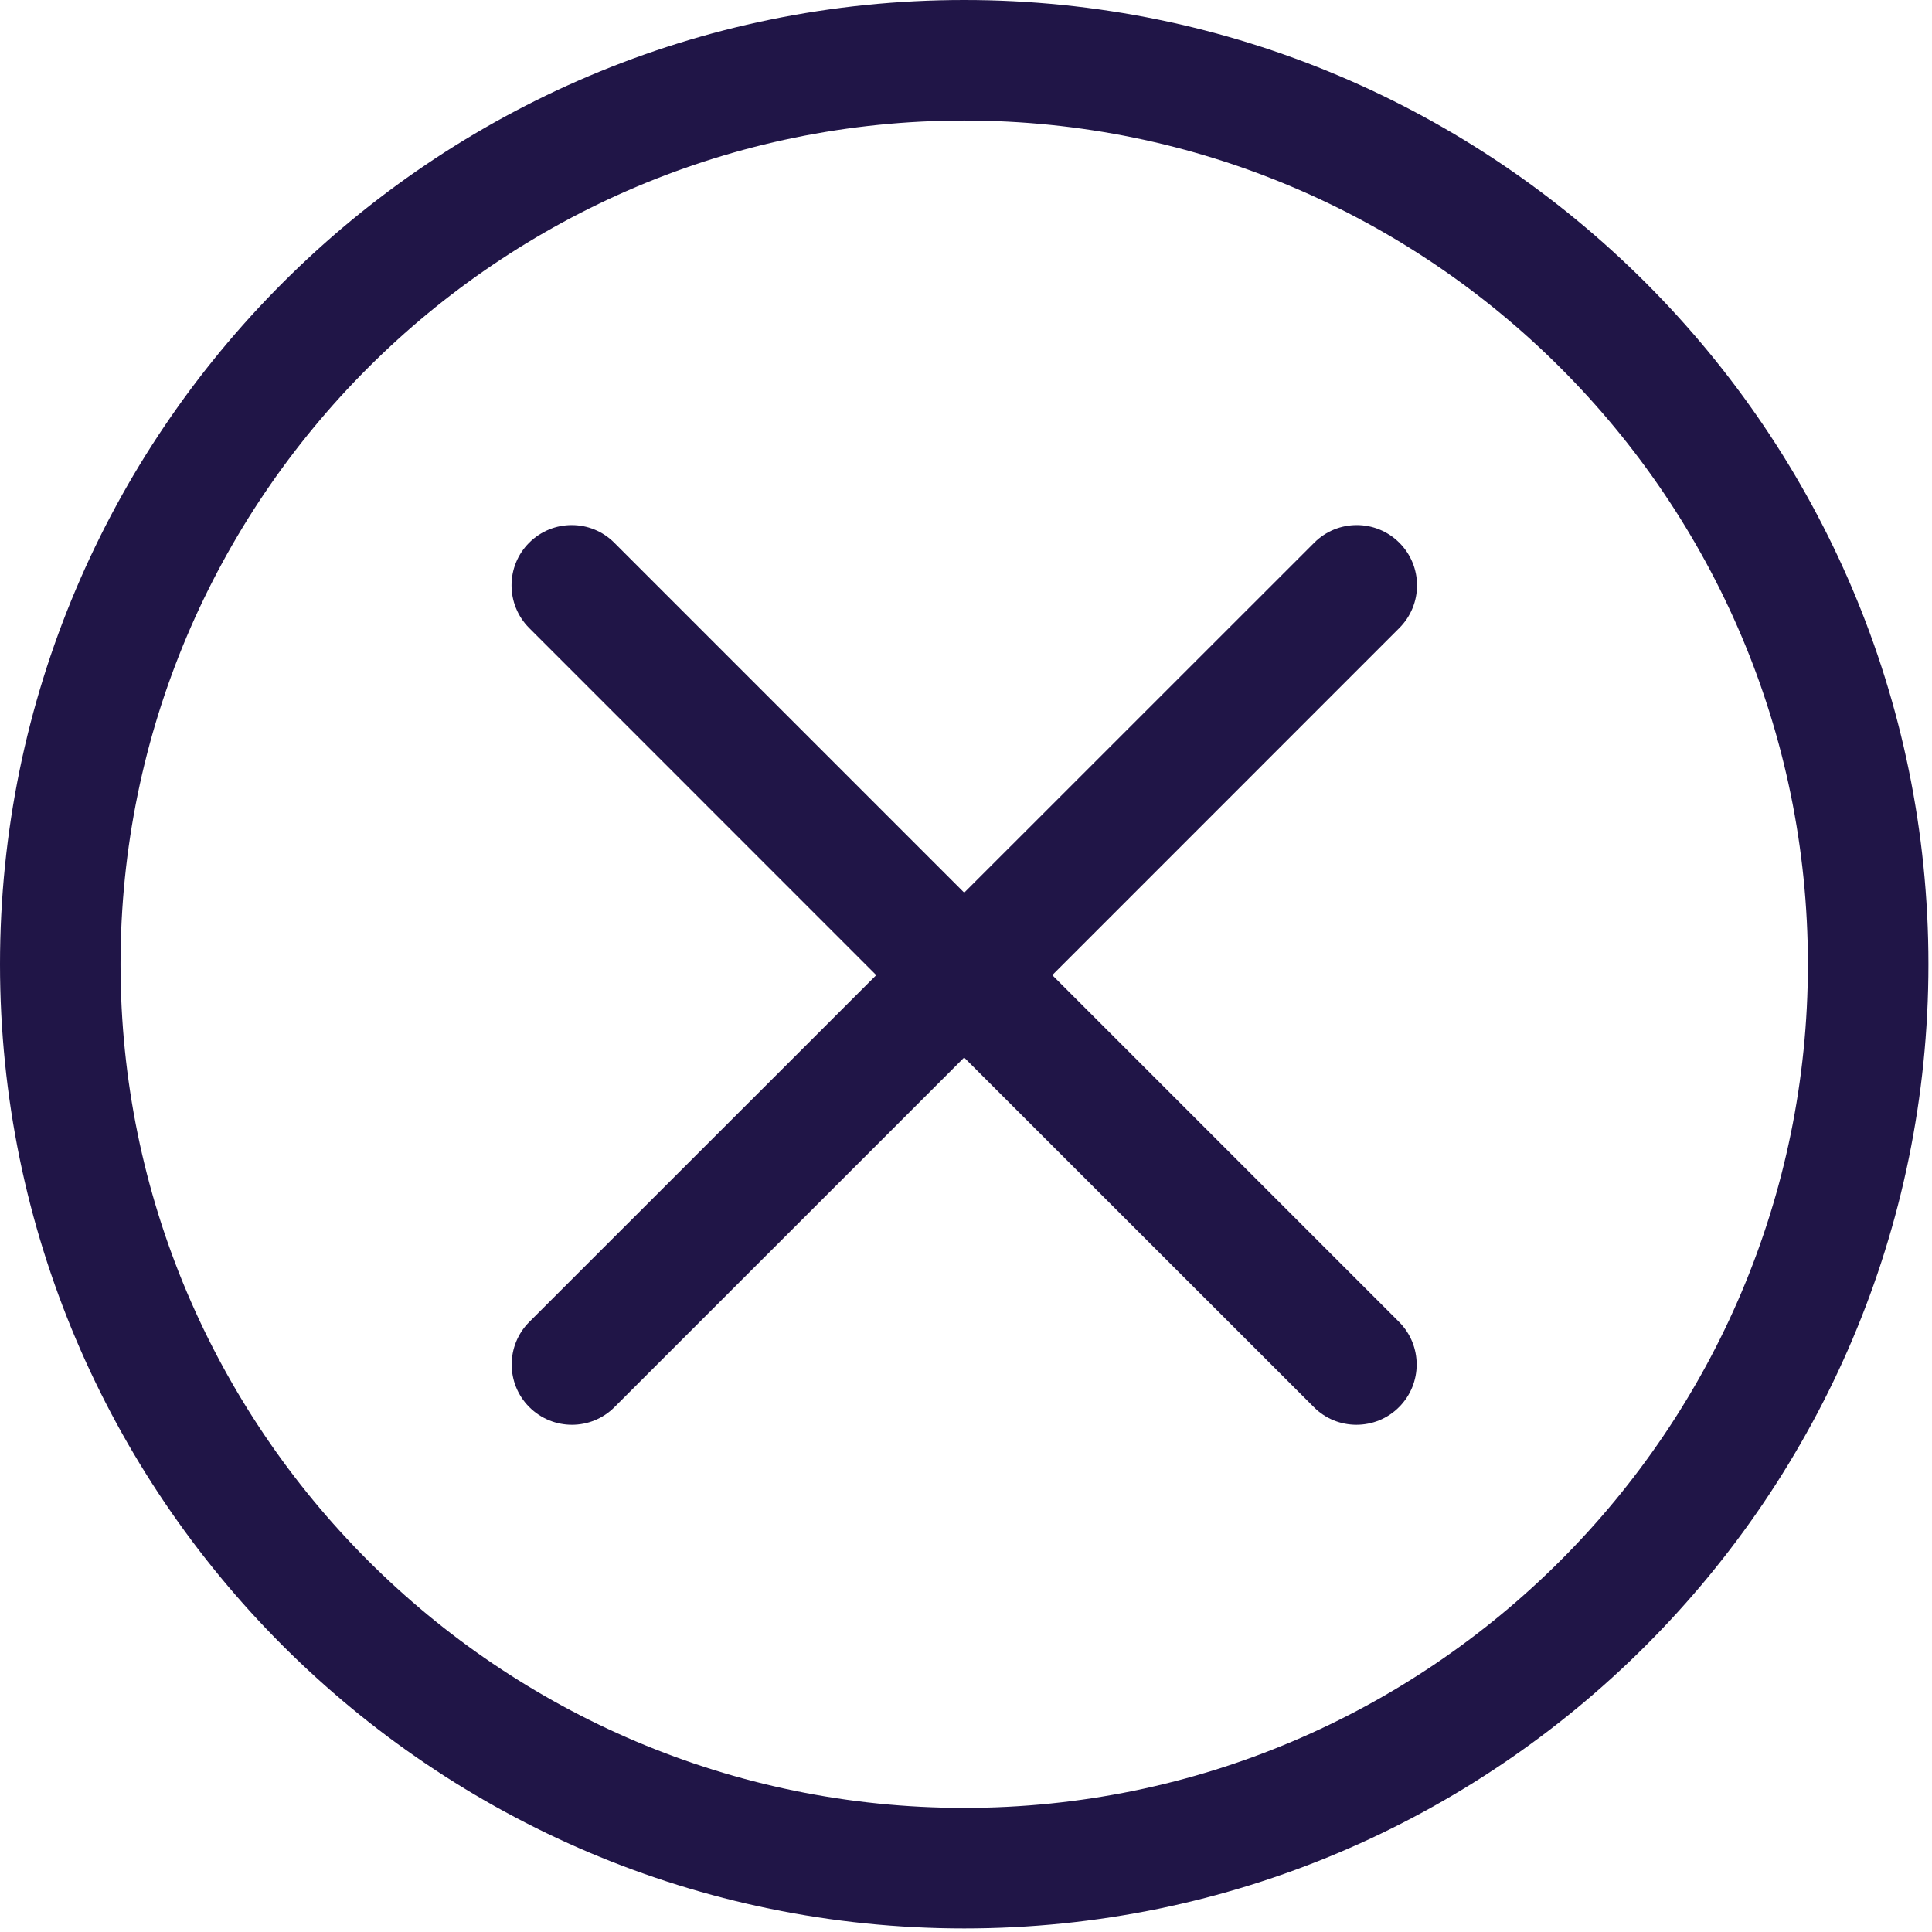 <svg width="26" height="26" viewBox="0 0 26 26" xmlns="http://www.w3.org/2000/svg">
  <title>
    C0642895-9429-437A-B3FF-480148BBA209
  </title>
  <g fill="#201547" fill-rule="evenodd">
    <path d="M17.686 7.304L12.976 12.013 8.267 7.304c-.316-.317-.83-.317-1.146 0-.316.316-.316.83 0 1.147l4.671 4.672-4.669 4.667c-.316.316-.316.83 0 1.146.159.159.367.238.574.238.208 0 .414-.079.573-.238l4.705-4.704 4.706 4.704c.158.159.365.238.573.238.208 0 .416-.079.574-.238.316-.316.316-.83 0-1.146l-4.667-4.667 4.671-4.672c.317-.317.317-.83 0-1.147-.316-.317-.83-.317-1.146 0z"/>
    <path d="M12.976 0C5.822 0 0 5.821 0 12.976 0 20.131 5.822 25.952 12.976 25.952c7.154 0 12.976-5.821 12.976-12.976C25.952 5.821 20.131 0 12.976 0zm0 24.33c-6.261 0-11.354-5.094-11.354-11.354 0-6.261 5.093-11.354 11.354-11.354 6.261 0 11.354 5.093 11.354 11.354 0 6.26-5.093 11.354-11.354 11.354z"/>
  </g>
</svg>
